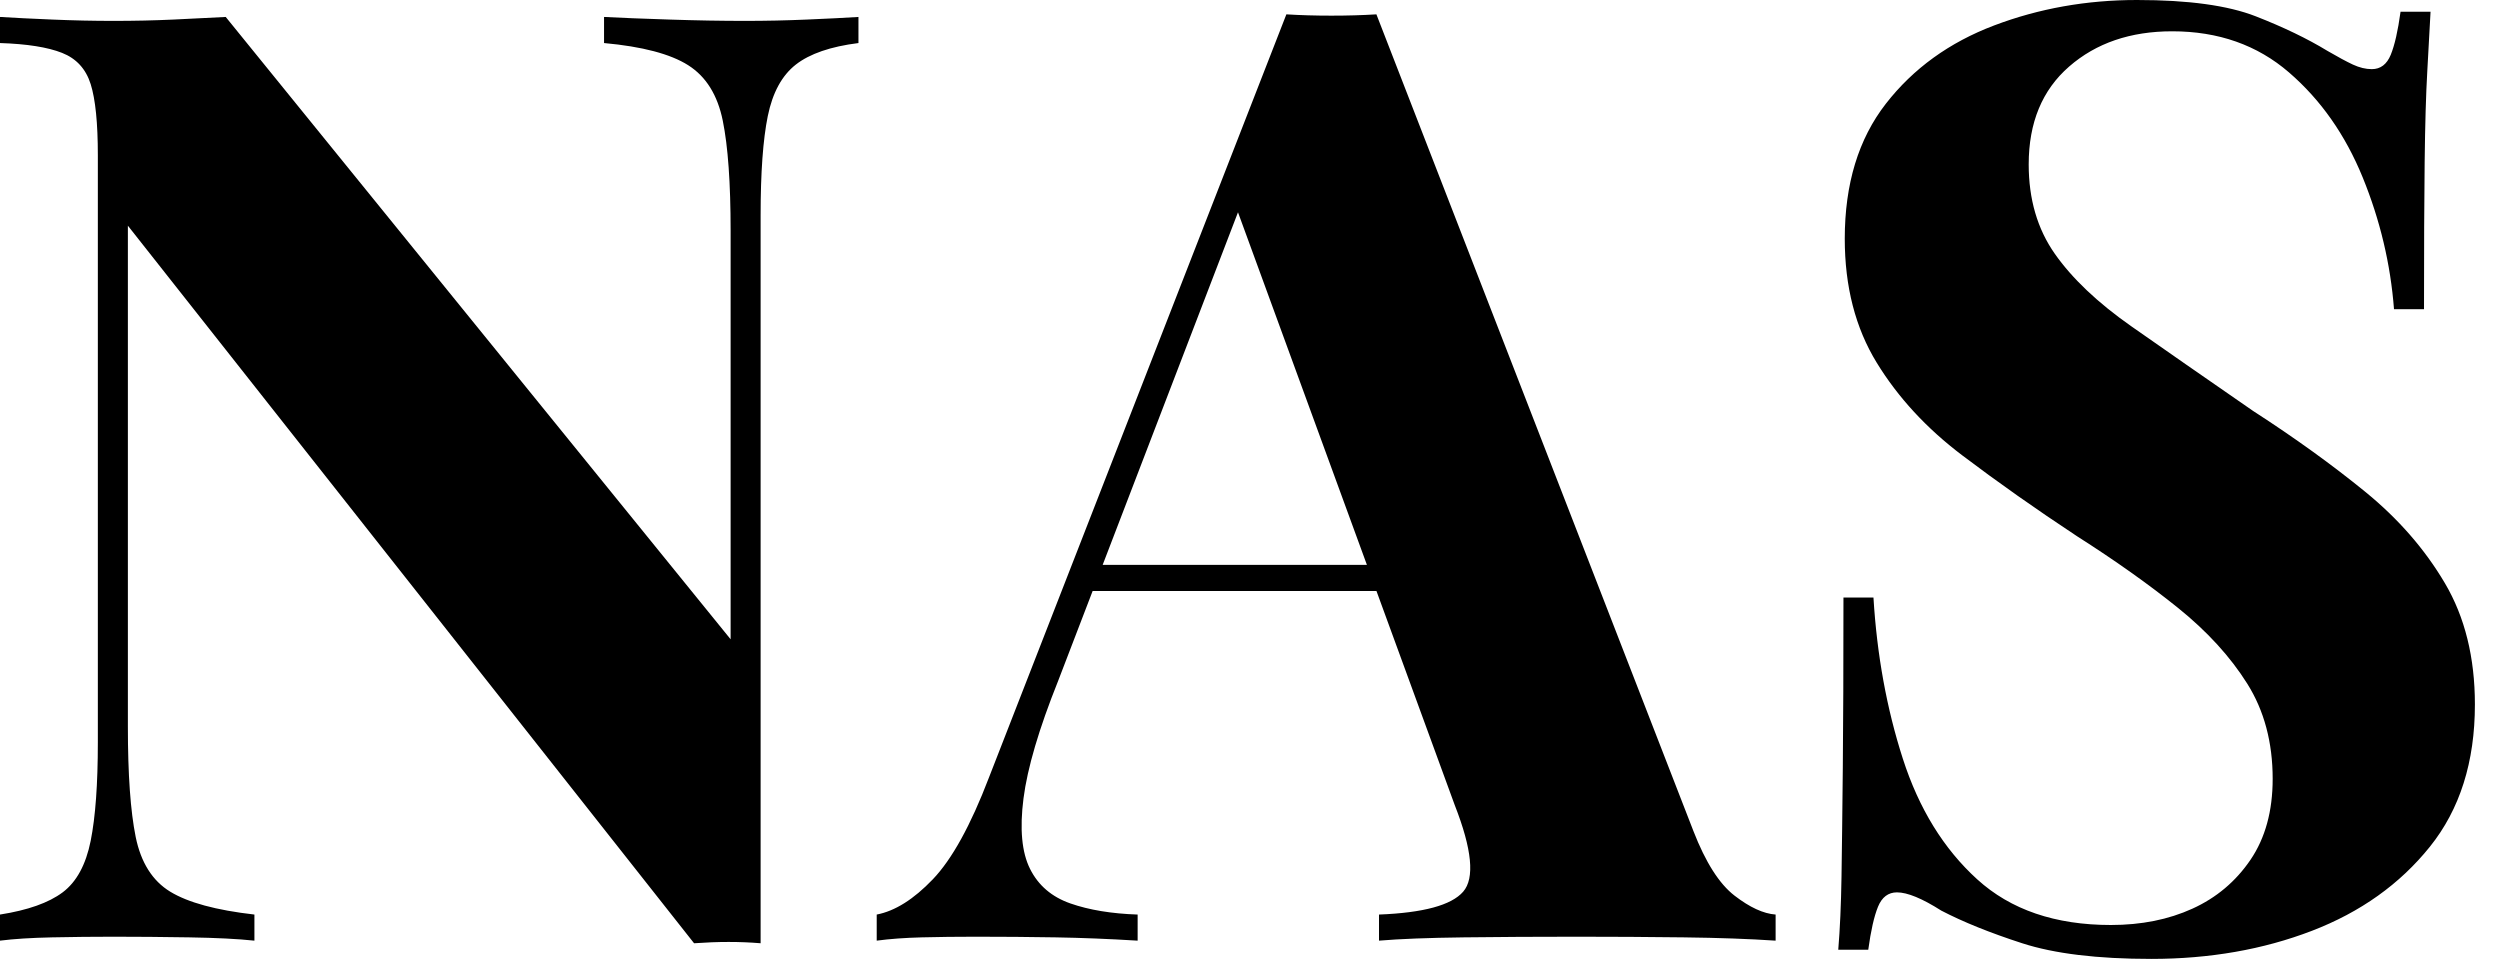 <svg baseProfile="full" height="28" version="1.1" viewBox="0 0 73 28" width="73" xmlns="http://www.w3.org/2000/svg" xmlns:ev="http://www.w3.org/2001/xml-events" xmlns:xlink="http://www.w3.org/1999/xlink"><defs /><g><path d="M26.4 0.495V1.257Q25.181 1.41 24.571 1.886Q23.962 2.362 23.752 3.39Q23.543 4.419 23.543 6.286V27.543Q23.086 27.505 22.61 27.505Q22.133 27.505 21.6 27.543L5.067 6.59V21.219Q5.067 23.314 5.295 24.438Q5.524 25.562 6.305 26.038Q7.086 26.514 8.762 26.705V27.467Q8.038 27.39 6.857 27.371Q5.676 27.352 4.648 27.352Q3.771 27.352 2.857 27.371Q1.943 27.39 1.333 27.467V26.705Q2.552 26.514 3.162 26.057Q3.771 25.6 3.981 24.552Q4.19 23.505 4.19 21.676V4.533Q4.19 3.124 3.981 2.457Q3.771 1.79 3.143 1.543Q2.514 1.295 1.333 1.257V0.495Q1.943 0.533 2.857 0.571Q3.771 0.61 4.648 0.61Q5.562 0.61 6.4 0.571Q7.238 0.533 7.924 0.495L22.667 18.667V6.743Q22.667 4.648 22.438 3.524Q22.21 2.4 21.429 1.905Q20.648 1.41 18.971 1.257V0.495Q19.695 0.533 20.876 0.571Q22.057 0.61 23.086 0.61Q24 0.61 24.895 0.571Q25.79 0.533 26.4 0.495Z M41.524 0.419 50.781 24.267Q51.314 25.638 51.981 26.152Q52.648 26.667 53.181 26.705V27.467Q52.038 27.39 50.495 27.371Q48.952 27.352 47.39 27.352Q45.638 27.352 44.076 27.371Q42.514 27.39 41.6 27.467V26.705Q43.543 26.629 44.057 26.038Q44.571 25.448 43.81 23.505L37.333 5.79L38.019 4.8L32.229 19.886Q31.39 21.981 31.219 23.314Q31.048 24.648 31.41 25.371Q31.771 26.095 32.59 26.381Q33.41 26.667 34.552 26.705V27.467Q33.295 27.39 32.152 27.371Q31.01 27.352 29.829 27.352Q28.99 27.352 28.248 27.371Q27.505 27.39 26.933 27.467V26.705Q27.733 26.552 28.571 25.676Q29.41 24.8 30.21 22.705L38.895 0.419Q39.505 0.457 40.21 0.457Q40.914 0.457 41.524 0.419ZM44.19 16.495V17.257H32.838L33.219 16.495Z M63.733 0.0Q65.981 0.0 67.2 0.476Q68.419 0.952 69.295 1.486Q69.752 1.752 70.038 1.886Q70.324 2.019 70.59 2.019Q70.971 2.019 71.143 1.6Q71.314 1.181 71.429 0.343H72.305Q72.267 1.067 72.21 2.076Q72.152 3.086 72.133 4.724Q72.114 6.362 72.114 9.029H71.238Q71.086 7.048 70.324 5.181Q69.562 3.314 68.171 2.114Q66.781 0.914 64.762 0.914Q62.933 0.914 61.752 1.943Q60.571 2.971 60.571 4.8Q60.571 6.324 61.333 7.41Q62.095 8.495 63.562 9.524Q65.029 10.552 67.124 12.0Q68.952 13.181 70.4 14.362Q71.848 15.543 72.724 17.029Q73.6 18.514 73.6 20.571Q73.6 23.086 72.286 24.724Q70.971 26.362 68.838 27.181Q66.705 28 64.152 28Q61.79 28 60.381 27.543Q58.971 27.086 58.019 26.59Q57.181 26.057 56.724 26.057Q56.343 26.057 56.171 26.476Q56 26.895 55.886 27.733H55.01Q55.086 26.819 55.105 25.6Q55.124 24.381 55.143 22.419Q55.162 20.457 55.162 17.448H56.038Q56.19 19.962 56.895 22.152Q57.6 24.343 59.067 25.676Q60.533 27.01 62.971 27.01Q64.305 27.01 65.352 26.533Q66.4 26.057 67.048 25.105Q67.695 24.152 67.695 22.743Q67.695 21.143 66.952 19.962Q66.21 18.781 64.933 17.752Q63.657 16.724 61.981 15.657Q60.19 14.476 58.629 13.295Q57.067 12.114 56.133 10.59Q55.2 9.067 55.2 6.971Q55.2 4.571 56.4 3.029Q57.6 1.486 59.562 0.743Q61.524 0.0 63.733 0.0Z " fill="rgb(0,0,0)" transform="translate(-1.333, 0)" /></g></svg>